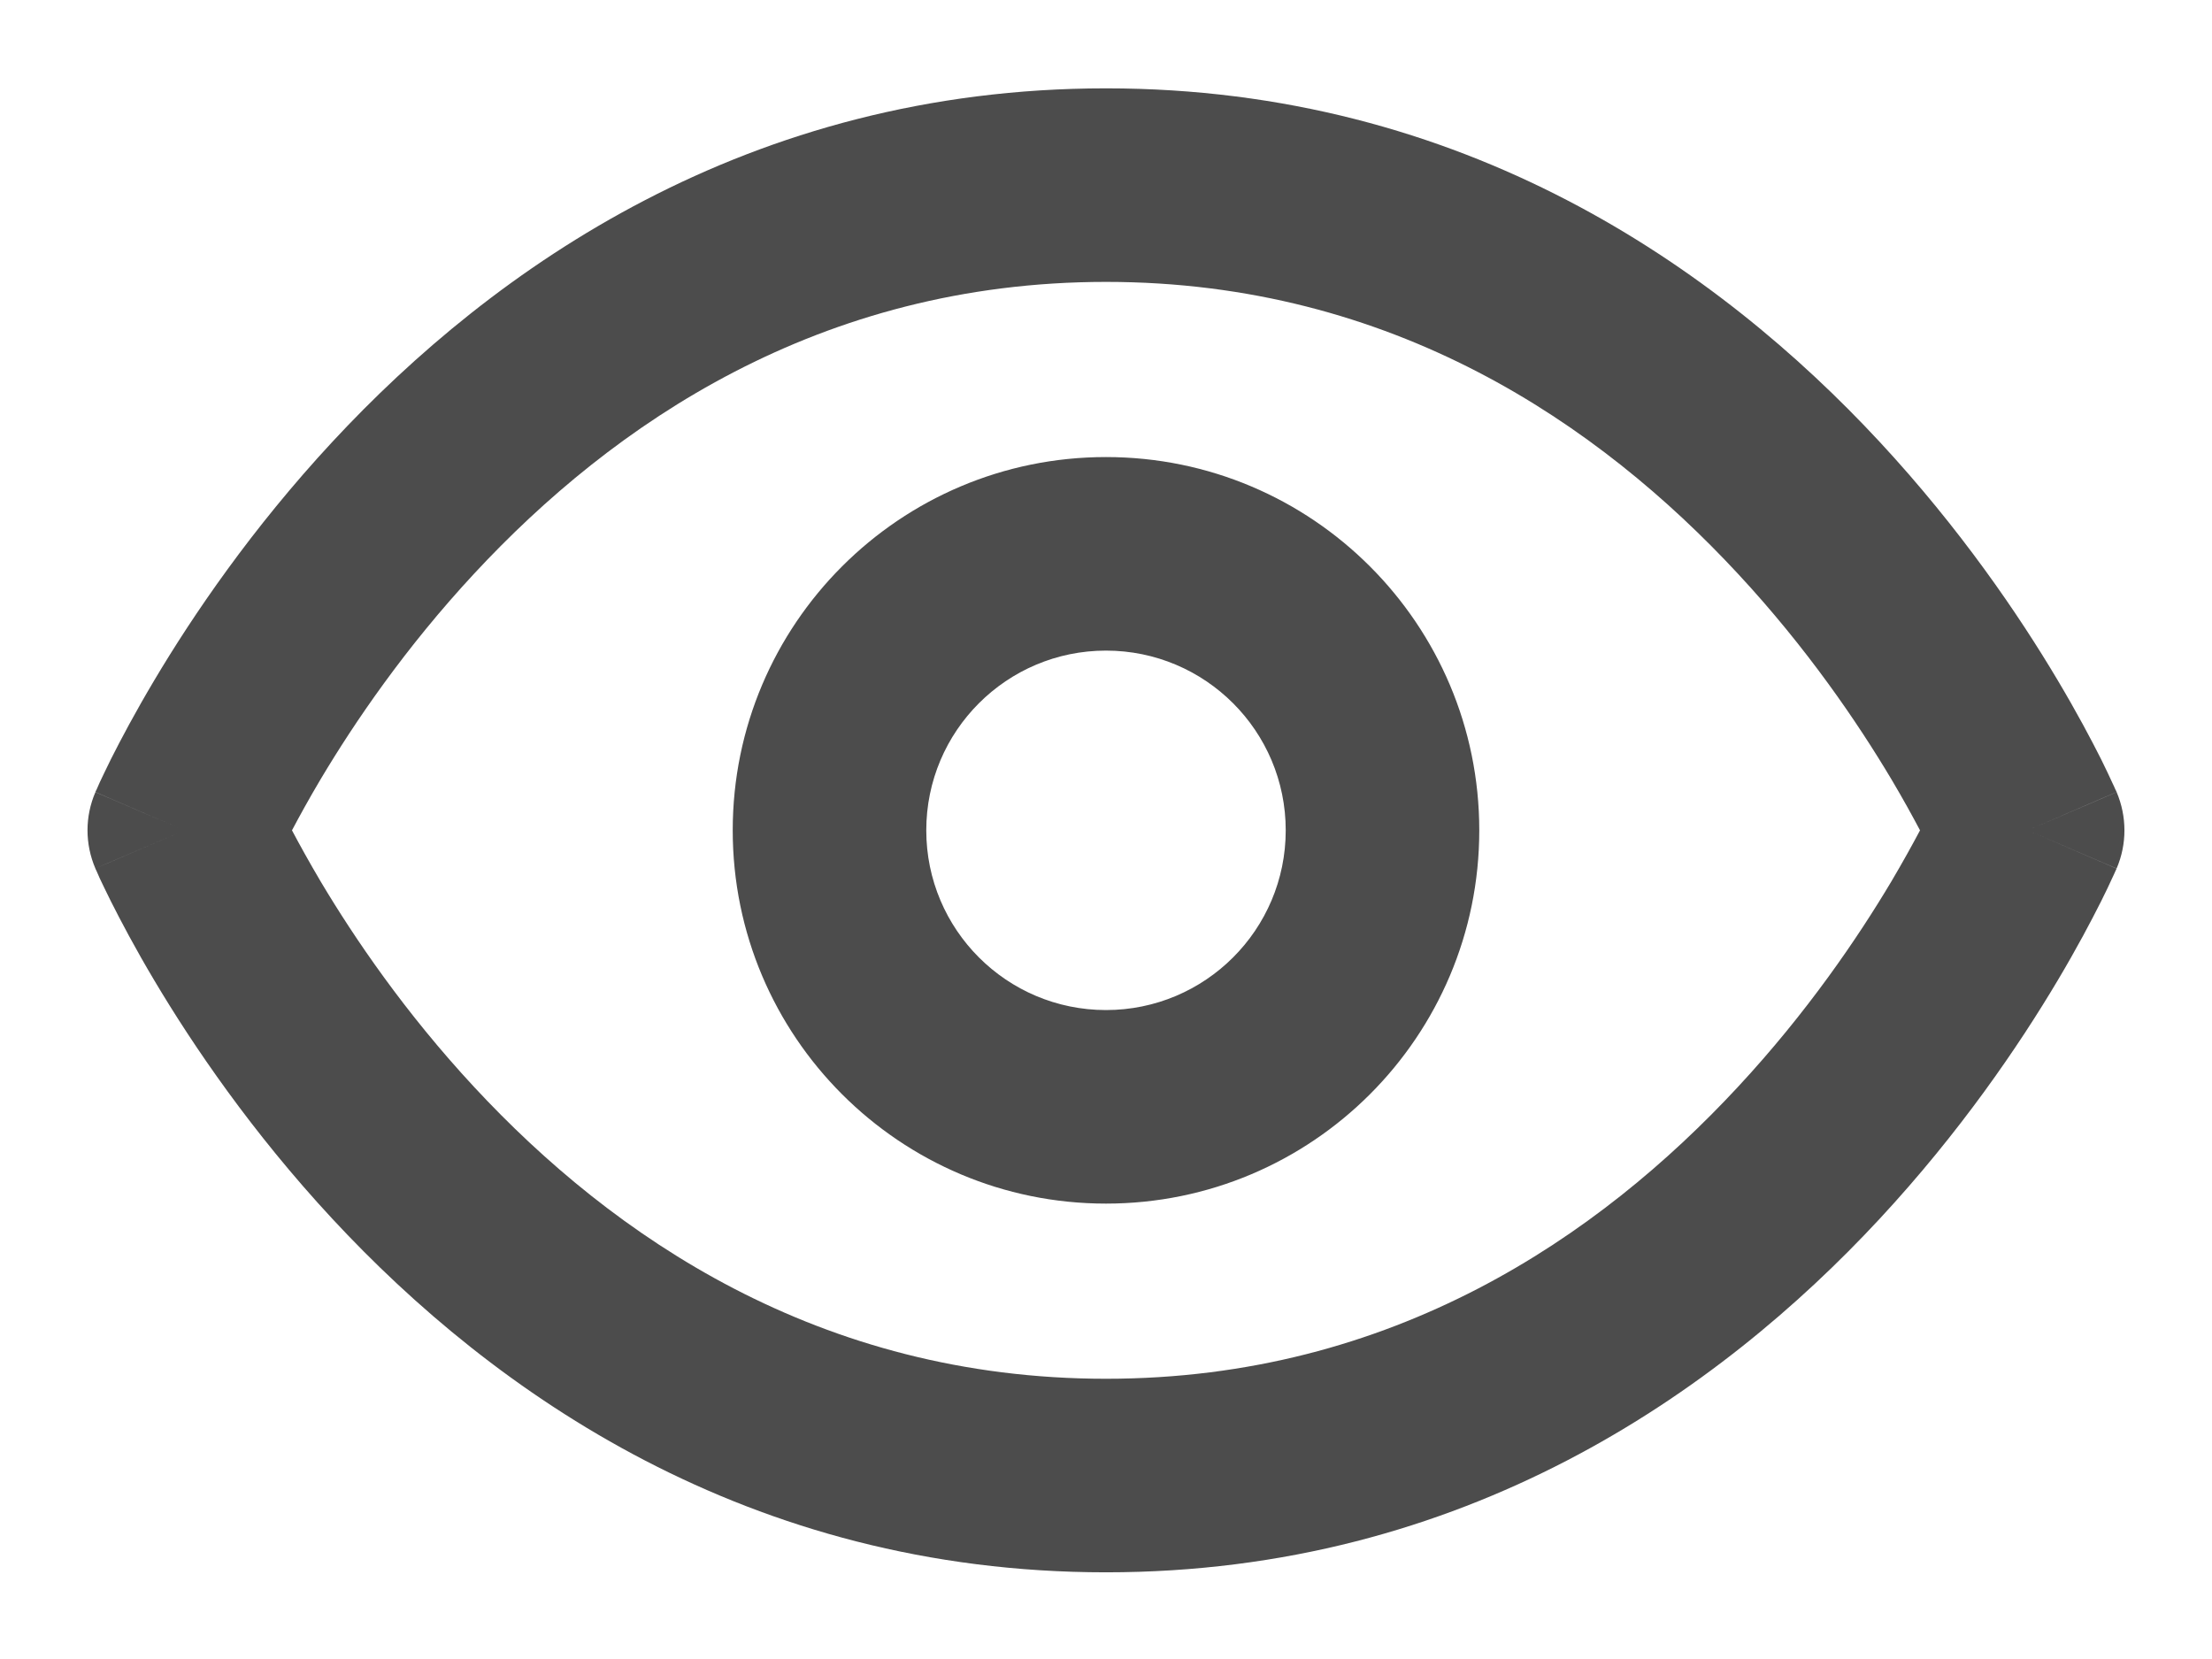 <svg width="16" height="12" viewBox="0 0 16 12" fill="none" xmlns="http://www.w3.org/2000/svg">
<path fill-rule="evenodd" clip-rule="evenodd" d="M2.112 6.006C2.166 6.108 2.235 6.233 2.32 6.377C2.562 6.783 2.929 7.324 3.43 7.863C4.431 8.941 5.924 9.973 8 9.973C10.076 9.973 11.569 8.941 12.57 7.863C13.071 7.324 13.438 6.783 13.68 6.377C13.765 6.233 13.834 6.108 13.888 6.006C13.834 5.904 13.765 5.778 13.68 5.635C13.438 5.229 13.071 4.688 12.57 4.149C11.569 3.071 10.076 2.039 8 2.039C5.924 2.039 4.431 3.071 3.43 4.149C2.929 4.688 2.562 5.229 2.32 5.635C2.235 5.778 2.166 5.904 2.112 6.006ZM14.667 6.006C15.31 5.73 15.31 5.73 15.31 5.729L15.309 5.727L15.307 5.722L15.3 5.708C15.295 5.696 15.288 5.68 15.278 5.66C15.26 5.62 15.233 5.563 15.198 5.492C15.127 5.351 15.023 5.154 14.883 4.919C14.604 4.45 14.179 3.824 13.596 3.196C12.431 1.941 10.591 0.639 8 0.639C5.409 0.639 3.569 1.941 2.404 3.196C1.821 3.824 1.396 4.45 1.117 4.919C0.977 5.154 0.873 5.351 0.802 5.492C0.767 5.563 0.74 5.62 0.721 5.66C0.712 5.68 0.705 5.696 0.7 5.708L0.693 5.722L0.691 5.727L0.69 5.729C0.69 5.729 0.69 5.73 1.333 6.006L0.69 5.73C0.614 5.906 0.614 6.105 0.69 6.282L1.333 6.006C0.69 6.282 0.69 6.281 0.69 6.282L0.69 6.283L0.691 6.285L0.693 6.289L0.7 6.304C0.705 6.315 0.712 6.332 0.721 6.352C0.74 6.392 0.767 6.449 0.802 6.519C0.873 6.66 0.977 6.858 1.117 7.093C1.396 7.562 1.821 8.188 2.404 8.816C3.569 10.071 5.409 11.373 8 11.373C10.591 11.373 12.431 10.071 13.596 8.816C14.179 8.188 14.604 7.562 14.883 7.093C15.023 6.858 15.127 6.66 15.198 6.519C15.233 6.449 15.26 6.392 15.278 6.352C15.288 6.332 15.295 6.315 15.3 6.304L15.307 6.289L15.309 6.285L15.309 6.283C15.31 6.283 15.31 6.282 14.667 6.006ZM14.667 6.006L15.31 6.282C15.386 6.105 15.385 5.906 15.31 5.729L14.667 6.006ZM8 4.706C7.282 4.706 6.7 5.288 6.7 6.006C6.7 6.724 7.282 7.306 8 7.306C8.718 7.306 9.3 6.724 9.3 6.006C9.3 5.288 8.718 4.706 8 4.706ZM5.3 6.006C5.3 4.515 6.509 3.306 8 3.306C9.491 3.306 10.7 4.515 10.7 6.006C10.7 7.497 9.491 8.706 8 8.706C6.509 8.706 5.3 7.497 5.3 6.006Z" fill="black" fill-opacity="0.7"/>
</svg>

